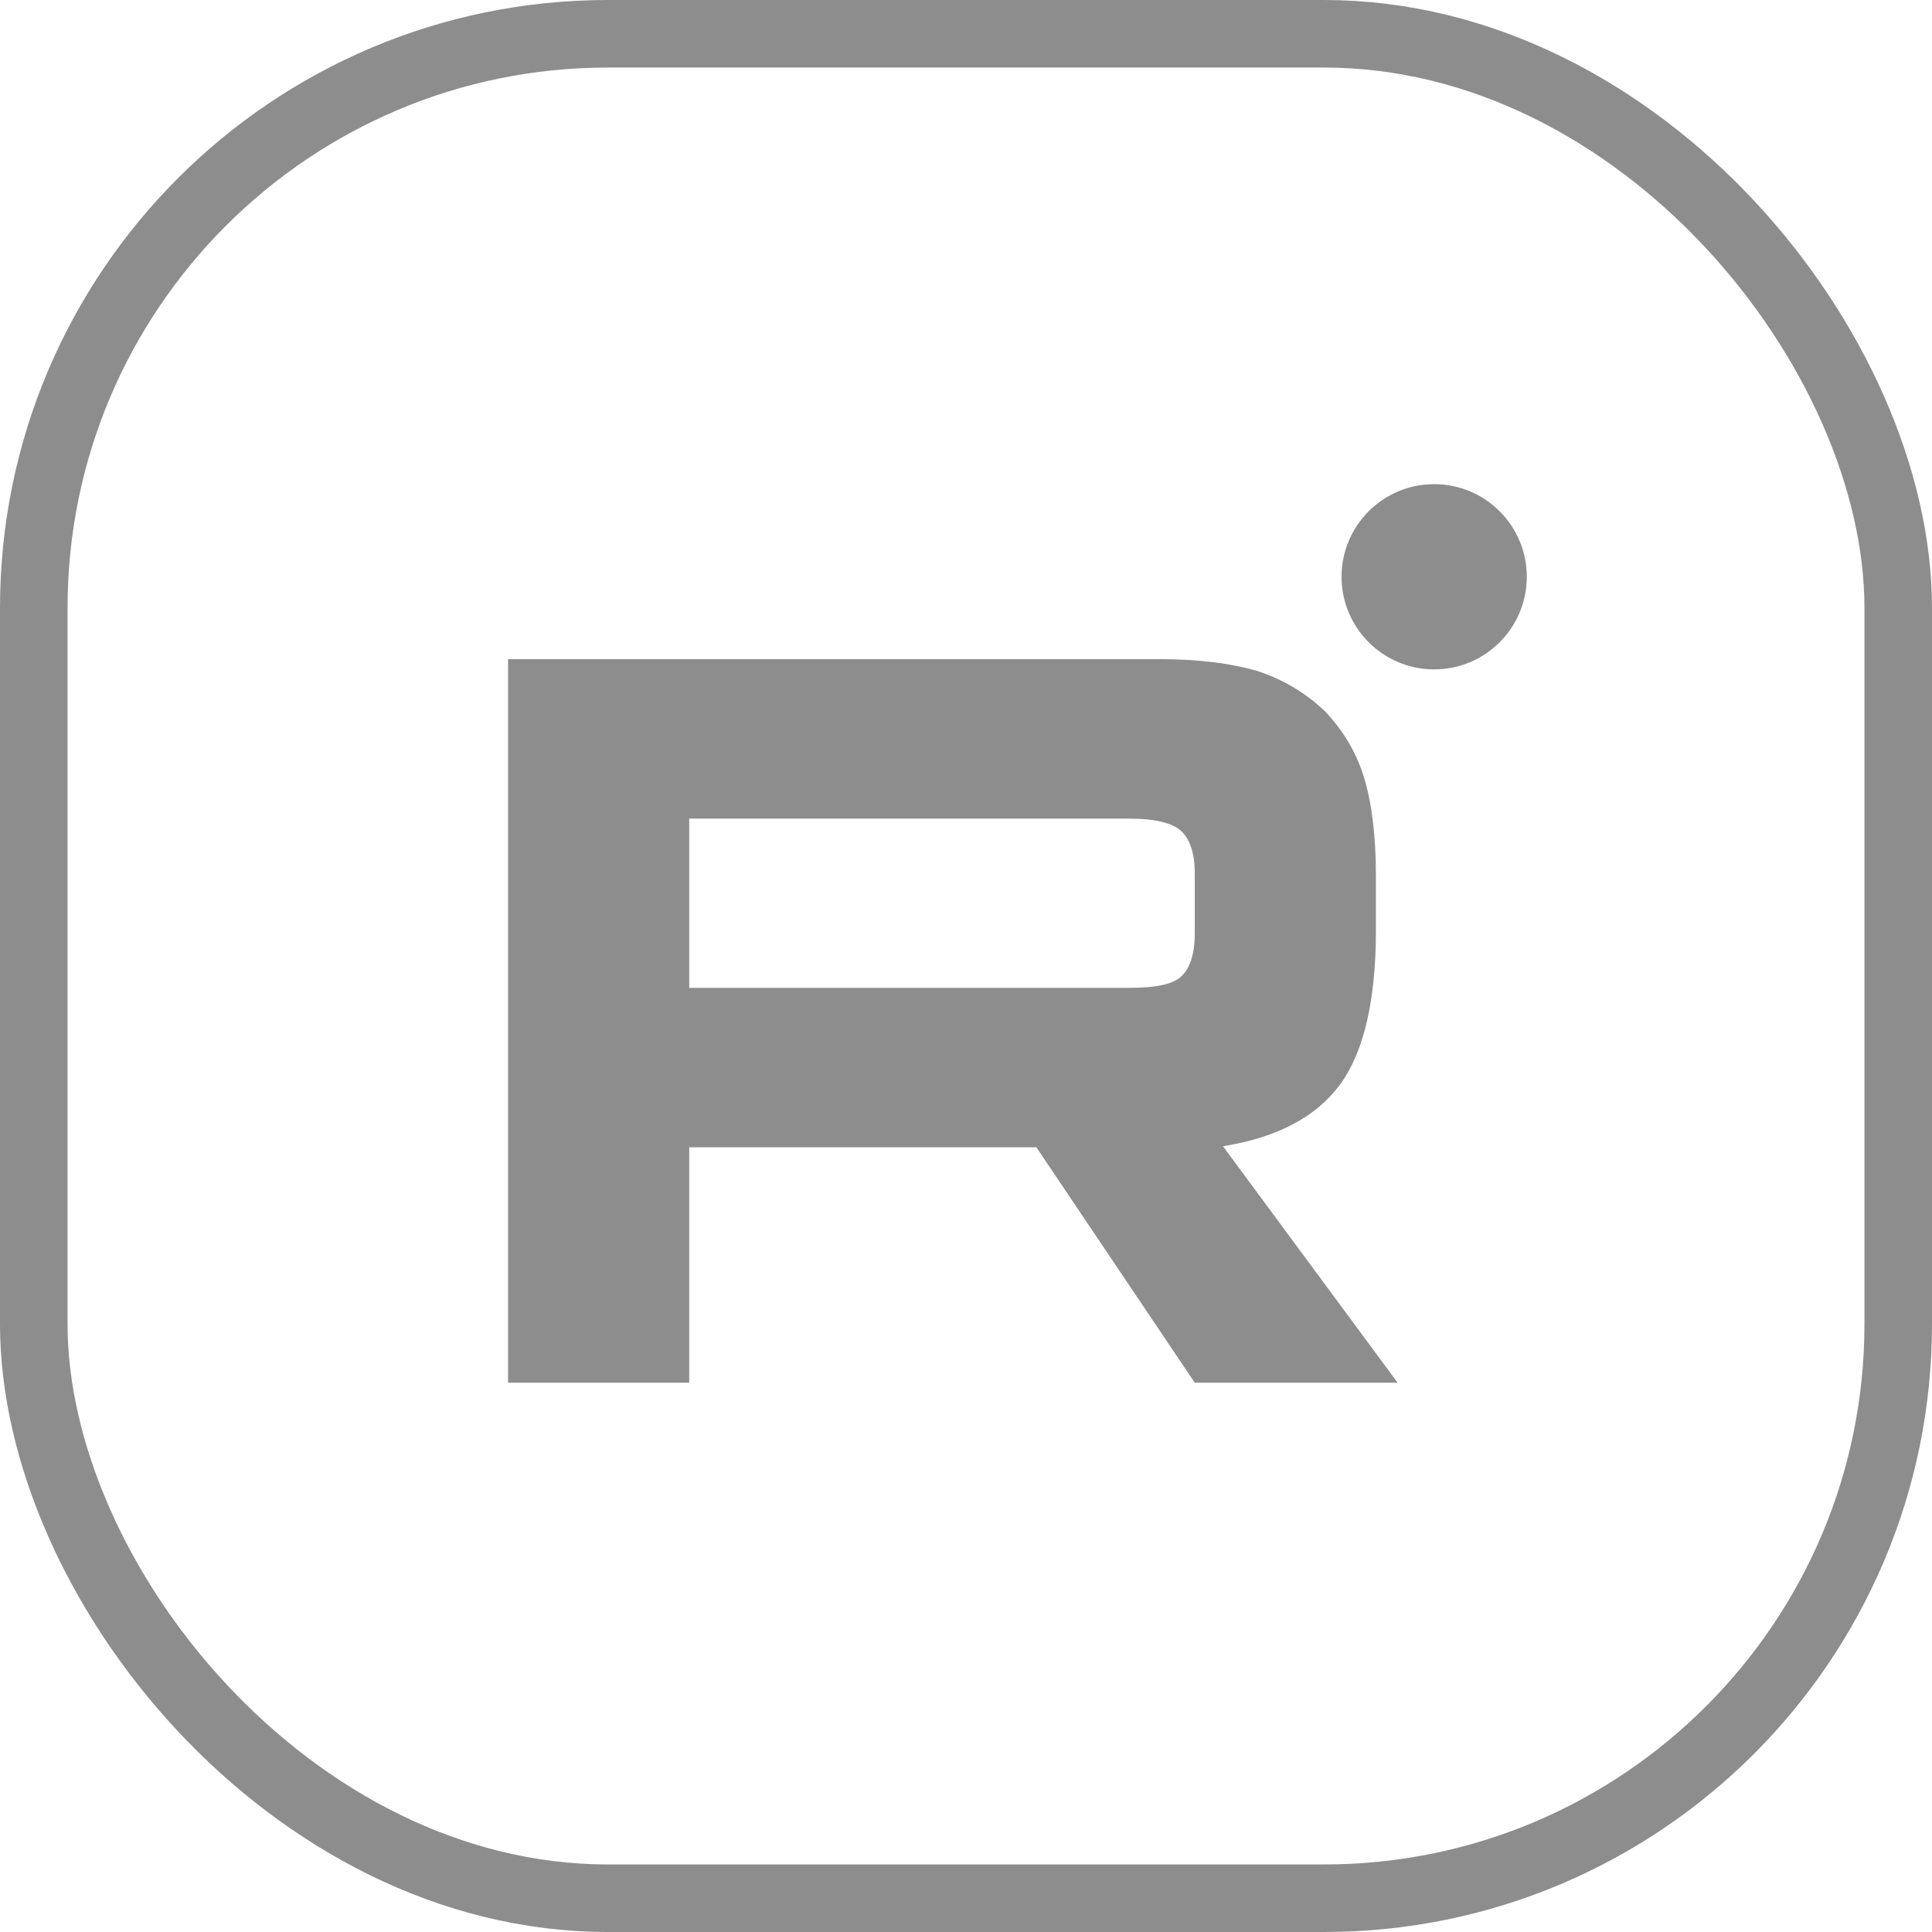 <?xml version="1.0" encoding="UTF-8"?> <svg xmlns="http://www.w3.org/2000/svg" width="572" height="572" viewBox="0 0 572 572" fill="none"><rect x="10" y="10" width="552" height="552" rx="170" fill="white" stroke="#8D8D8E" stroke-width="20"></rect><path d="M410.923 69H161.075C110.223 69 69 110.223 69 161.075V410.923C69 461.775 110.223 502.998 161.075 502.998H410.923C461.775 502.998 502.998 461.775 502.998 410.923V161.075C502.998 110.223 461.775 69 410.923 69Z" fill="white"></path><g filter="url(#filter0_i_5_53)"><path d="M424.609 189.662C439.752 189.662 452.029 177.386 452.029 162.242C452.029 147.099 439.752 134.822 424.609 134.822C409.465 134.822 397.188 147.099 397.188 162.242C397.188 177.386 409.465 189.662 424.609 189.662Z" fill="#8D8D8E"></path></g><g filter="url(#filter1_i_5_53)"><path d="M343.129 186.631H150.421V400.857H204.058V331.161H306.835L353.728 400.857H413.788L362.078 330.84C378.137 328.271 389.7 322.169 396.766 312.533C403.832 302.898 407.365 287.481 407.365 266.926V250.866C407.365 238.662 406.08 229.027 403.832 221.639C401.583 214.253 397.729 207.828 392.269 202.047C386.488 196.588 380.064 192.733 372.356 190.164C364.647 187.915 355.012 186.631 343.129 186.631ZM334.457 283.948H204.058V233.845H334.457C341.843 233.845 346.983 235.129 349.552 237.378C352.121 239.626 353.728 243.801 353.728 249.903V267.889C353.728 274.313 352.121 278.488 349.552 280.736C346.983 282.985 341.843 283.948 334.457 283.948Z" fill="#8D8D8E"></path></g><defs><filter id="filter0_i_5_53" x="397.188" y="134.822" width="54.84" height="63.36" filterUnits="userSpaceOnUse" color-interpolation-filters="sRGB"><feFlood flood-opacity="0" result="BackgroundImageFix"></feFlood><feBlend mode="normal" in="SourceGraphic" in2="BackgroundImageFix" result="shape"></feBlend><feColorMatrix in="SourceAlpha" type="matrix" values="0 0 0 0 0 0 0 0 0 0 0 0 0 0 0 0 0 0 127 0" result="hardAlpha"></feColorMatrix><feOffset dy="8.519"></feOffset><feGaussianBlur stdDeviation="4.26"></feGaussianBlur><feComposite in2="hardAlpha" operator="arithmetic" k2="-1" k3="1"></feComposite><feColorMatrix type="matrix" values="0 0 0 0 0 0 0 0 0 0 0 0 0 0 0 0 0 0 0.5 0"></feColorMatrix><feBlend mode="normal" in2="shape" result="effect1_innerShadow_5_53"></feBlend></filter><filter id="filter1_i_5_53" x="150.421" y="186.631" width="263.367" height="222.746" filterUnits="userSpaceOnUse" color-interpolation-filters="sRGB"><feFlood flood-opacity="0" result="BackgroundImageFix"></feFlood><feBlend mode="normal" in="SourceGraphic" in2="BackgroundImageFix" result="shape"></feBlend><feColorMatrix in="SourceAlpha" type="matrix" values="0 0 0 0 0 0 0 0 0 0 0 0 0 0 0 0 0 0 127 0" result="hardAlpha"></feColorMatrix><feOffset dy="8.519"></feOffset><feGaussianBlur stdDeviation="4.26"></feGaussianBlur><feComposite in2="hardAlpha" operator="arithmetic" k2="-1" k3="1"></feComposite><feColorMatrix type="matrix" values="0 0 0 0 0 0 0 0 0 0 0 0 0 0 0 0 0 0 0.5 0"></feColorMatrix><feBlend mode="normal" in2="shape" result="effect1_innerShadow_5_53"></feBlend></filter></defs></svg> 
